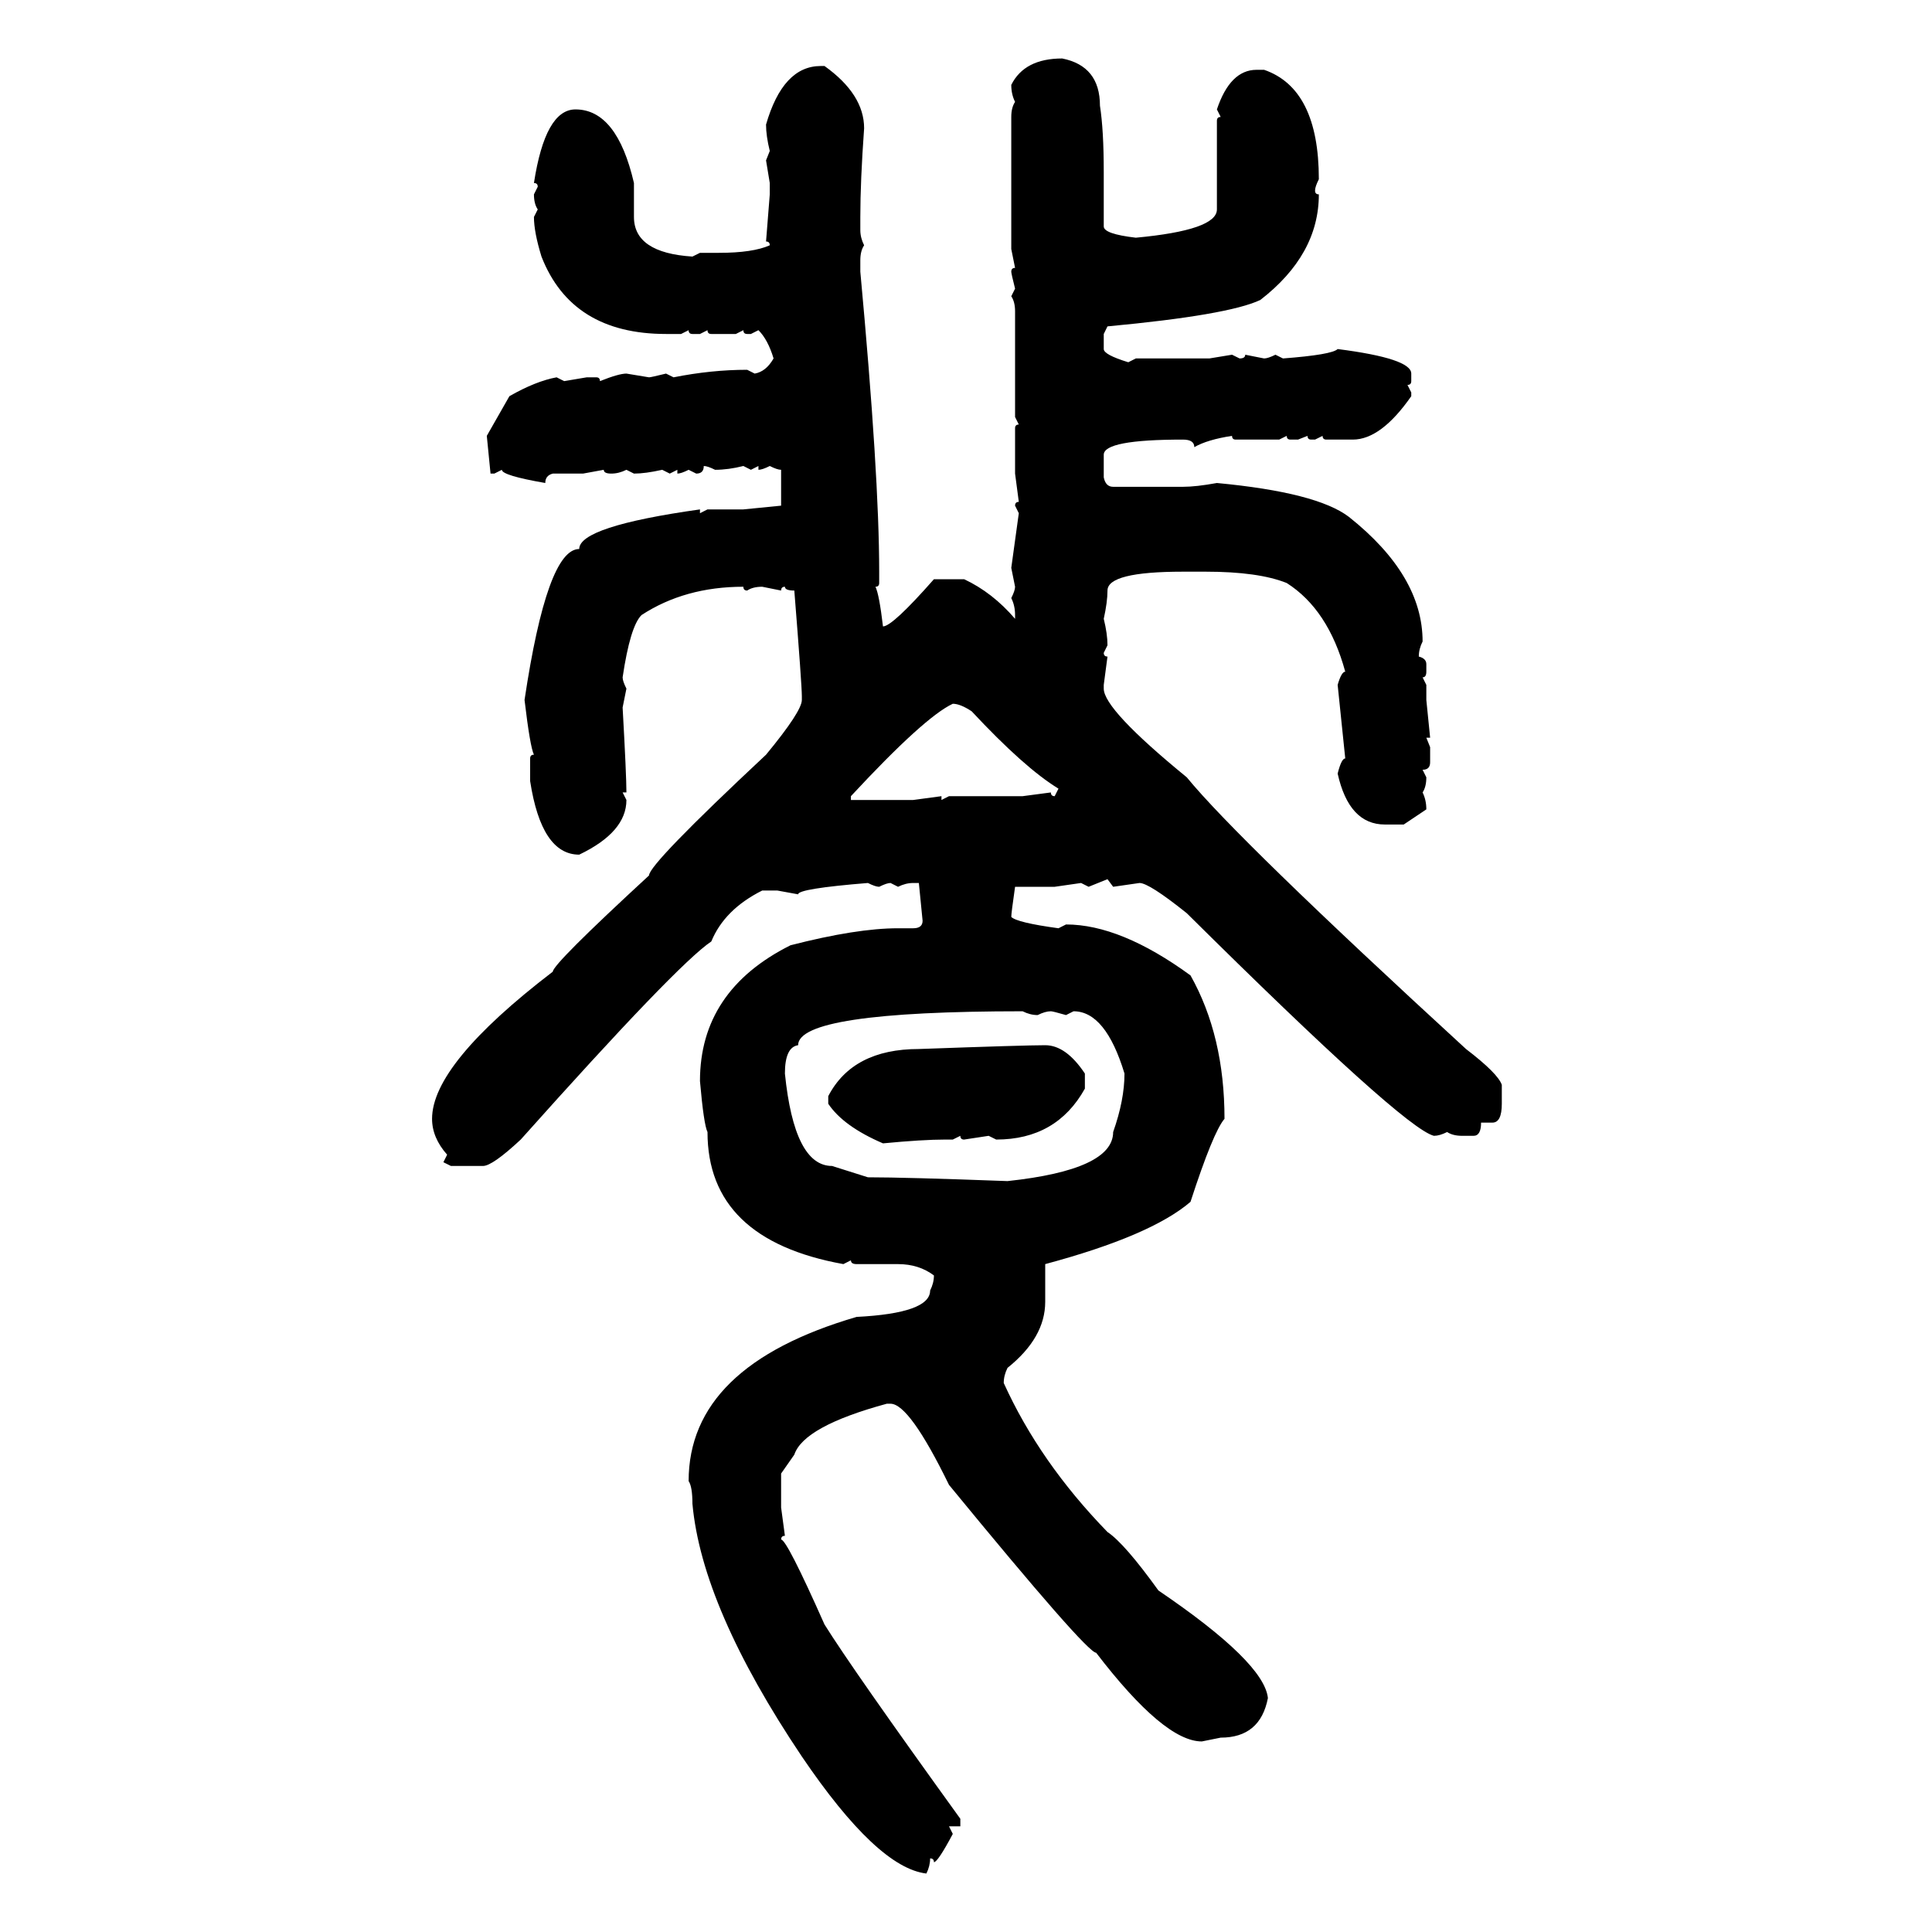 <svg xmlns="http://www.w3.org/2000/svg" xmlns:xlink="http://www.w3.org/1999/xlink" width="300" height="300"><path d="M164.94 9.08L164.94 9.08Q170.80 10.25 170.80 16.41L170.80 16.41Q171.39 20.21 171.39 26.66L171.39 26.66L171.39 35.16Q171.39 36.33 176.37 36.91L176.37 36.91Q188.96 35.74 188.96 32.52L188.96 32.52L188.96 18.75Q188.96 18.16 189.55 18.16L189.55 18.16L188.96 16.99Q191.02 10.84 195.12 10.84L195.12 10.84L196.29 10.84Q204.79 13.77 204.79 27.83L204.79 27.83Q204.20 29.00 204.20 29.59L204.20 29.59Q204.20 30.18 204.79 30.18L204.79 30.18Q204.79 39.55 195.70 46.58L195.70 46.58Q190.72 48.93 171.97 50.68L171.97 50.68L171.39 51.86L171.39 54.20Q171.39 55.08 175.20 56.25L175.20 56.25L176.37 55.66L187.79 55.66L191.31 55.08L192.48 55.66Q193.36 55.66 193.36 55.08L193.36 55.08L196.29 55.66Q196.88 55.66 198.05 55.08L198.05 55.08L199.22 55.66Q206.84 55.08 207.71 54.20L207.71 54.20Q219.14 55.66 219.14 58.01L219.14 58.01L219.14 59.18Q219.14 59.77 218.55 59.77L218.55 59.77L219.14 60.94L219.14 61.52Q214.45 68.26 210.06 68.26L210.06 68.26L205.96 68.26Q205.37 68.26 205.37 67.68L205.37 67.68L204.20 68.26L203.61 68.26Q203.03 68.26 203.03 67.68L203.03 67.68L201.56 68.26L200.39 68.26Q199.80 68.26 199.80 67.68L199.80 67.68L198.63 68.26L191.89 68.26Q191.31 68.26 191.31 67.68L191.31 67.68Q187.50 68.26 185.45 69.43L185.45 69.43Q185.45 68.26 183.69 68.26L183.69 68.26Q171.39 68.26 171.39 70.61L171.39 70.61L171.39 74.12Q171.68 75.59 172.85 75.59L172.85 75.59L183.69 75.59Q185.74 75.59 188.96 75L188.96 75Q204.49 76.46 209.47 80.27L209.47 80.27Q220.90 89.36 220.90 99.61L220.90 99.61Q220.31 100.78 220.31 101.95L220.31 101.95Q221.48 102.25 221.48 103.13L221.48 103.13L221.48 104.30Q221.48 105.18 220.90 105.18L220.90 105.18L221.48 106.35L221.48 108.69L222.07 114.55L221.48 114.55L222.07 116.02L222.07 118.36Q222.07 119.53 220.90 119.53L220.90 119.53L221.48 120.70Q221.48 122.17 220.90 123.05L220.90 123.05Q221.48 124.22 221.48 125.68L221.48 125.68L217.97 128.03L215.04 128.03Q209.47 128.03 207.71 120.12L207.71 120.12Q208.30 117.77 208.89 117.77L208.89 117.77L207.71 106.35Q208.30 104.30 208.89 104.30L208.89 104.30Q206.25 94.63 199.80 90.53L199.80 90.53Q195.41 88.77 187.21 88.77L187.21 88.77L183.69 88.77Q171.97 88.77 171.97 91.70L171.97 91.70Q171.97 93.46 171.39 96.09L171.39 96.09Q171.97 98.44 171.97 100.20L171.97 100.20L171.39 101.37Q171.39 101.95 171.97 101.95L171.97 101.95L171.39 106.35L171.39 106.93Q171.39 110.16 184.28 120.70L184.28 120.70Q192.19 130.37 227.64 162.89L227.64 162.89Q232.62 166.70 233.20 168.46L233.20 168.46L233.20 171.39Q233.20 174.32 231.74 174.32L231.74 174.32L229.98 174.32Q229.98 176.37 228.81 176.37L228.81 176.37L227.05 176.37Q225.59 176.37 224.71 175.78L224.71 175.78Q223.54 176.37 222.66 176.37L222.66 176.37Q217.97 175.20 184.28 141.80L184.28 141.80Q178.42 137.11 176.95 137.11L176.95 137.11L172.85 137.70L171.97 136.52L169.04 137.70L167.87 137.11L163.77 137.70L157.62 137.70Q157.03 141.80 157.03 142.38L157.03 142.38Q157.91 143.26 164.36 144.14L164.36 144.14L165.53 143.55Q174.02 143.55 184.86 151.46L184.86 151.46Q190.14 160.84 190.14 173.73L190.14 173.73Q188.38 175.78 184.86 186.62L184.86 186.62Q178.71 191.89 162.30 196.29L162.30 196.29L162.30 202.15Q162.30 207.71 156.45 212.40L156.45 212.40Q155.86 213.57 155.86 214.75L155.86 214.75Q161.43 227.05 171.97 237.89L171.97 237.89Q174.61 239.65 179.88 246.97L179.88 246.97Q196.29 258.11 196.88 263.67L196.88 263.67Q195.70 269.82 189.55 269.82L189.55 269.82L186.62 270.41Q180.76 270.41 170.21 256.64L170.21 256.64Q168.75 256.64 147.36 230.57L147.36 230.57Q141.21 217.97 138.28 217.97L138.28 217.97L137.70 217.97Q124.80 221.48 123.34 225.88L123.34 225.88L121.29 228.81L121.29 234.08L121.88 238.48Q121.29 238.48 121.29 239.06L121.29 239.06Q122.17 239.06 128.03 252.25L128.03 252.25Q132.42 259.28 149.12 282.42L149.12 282.42L149.12 283.59L147.36 283.59L147.95 284.77Q145.61 289.16 145.02 289.16L145.02 289.16Q145.02 288.57 144.43 288.57L144.43 288.57Q144.43 289.75 143.85 290.92L143.85 290.92Q136.23 290.04 124.51 272.75L124.51 272.75Q108.98 249.61 107.52 233.50L107.52 233.50Q107.52 230.86 106.93 229.98L106.93 229.98Q106.93 212.11 133.01 204.49L133.01 204.49Q144.43 203.91 144.43 200.39L144.43 200.39Q145.02 199.22 145.02 198.05L145.02 198.05Q142.68 196.29 139.45 196.29L139.45 196.29L133.01 196.29Q132.13 196.29 132.13 195.70L132.13 195.70L130.96 196.29Q109.86 192.48 109.86 175.78L109.86 175.78Q109.28 174.61 108.69 167.87L108.69 167.87Q108.69 153.81 122.75 146.78L122.75 146.78Q133.01 144.14 139.45 144.14L139.45 144.14L141.80 144.14Q143.26 144.14 143.26 142.97L143.26 142.97L142.68 137.11L141.80 137.11Q140.63 137.11 139.45 137.70L139.45 137.70L138.28 137.11Q137.70 137.11 136.52 137.70L136.52 137.70Q135.94 137.70 134.77 137.11L134.77 137.11Q123.93 137.99 123.93 138.87L123.93 138.87L120.70 138.28L118.36 138.28Q112.50 141.21 110.45 146.19L110.45 146.19Q105.18 149.71 80.86 176.95L80.86 176.95Q76.46 181.05 75 181.05L75 181.05L70.02 181.05L68.85 180.47L69.43 179.30Q67.09 176.66 67.09 173.73L67.09 173.73Q67.09 165.23 85.84 150.88L85.84 150.88Q85.84 149.71 100.78 135.94L100.78 135.94Q100.78 134.18 118.95 117.19L118.95 117.19Q124.51 110.45 124.51 108.69L124.51 108.69L124.51 108.11Q124.51 106.35 123.34 91.70L123.34 91.70Q121.88 91.70 121.88 91.11L121.88 91.11Q121.29 91.11 121.29 91.70L121.29 91.70L118.36 91.11Q116.89 91.11 116.02 91.70L116.02 91.70Q115.43 91.70 115.43 91.11L115.43 91.11Q106.35 91.11 99.61 95.51L99.61 95.51Q97.85 97.27 96.68 105.18L96.68 105.18Q96.68 105.76 97.27 106.93L97.27 106.93L96.68 109.86Q97.27 120.41 97.27 123.05L97.27 123.05L96.68 123.05L97.27 124.22Q97.27 129.20 89.94 132.71L89.94 132.71Q84.08 132.71 82.32 121.29L82.32 121.29L82.32 117.77Q82.32 117.19 82.91 117.19L82.91 117.19Q82.32 116.02 81.45 108.69L81.45 108.69Q84.96 85.25 89.94 85.25L89.94 85.25Q89.94 81.74 108.69 79.10L108.69 79.10L108.69 79.69L109.86 79.10L115.43 79.10L121.29 78.52L121.29 72.95Q120.70 72.95 119.53 72.36L119.53 72.36Q118.36 72.95 117.77 72.95L117.77 72.95L117.77 72.36L116.60 72.95L115.43 72.36Q113.09 72.95 111.04 72.95L111.04 72.95Q109.86 72.36 109.28 72.36L109.28 72.36Q109.28 73.54 108.11 73.54L108.11 73.54L106.93 72.95Q105.76 73.54 105.18 73.54L105.18 73.54L105.18 72.95L104.00 73.54L102.83 72.95Q100.20 73.54 98.44 73.54L98.44 73.54L97.27 72.95Q96.09 73.54 94.92 73.54L94.92 73.54Q93.75 73.54 93.75 72.95L93.75 72.95L90.53 73.54L85.84 73.54Q84.67 73.83 84.67 75L84.67 75Q77.93 73.83 77.93 72.95L77.93 72.95L76.76 73.54L76.17 73.54L75.59 67.68L79.10 61.52Q83.20 59.18 86.43 58.59L86.43 58.59L87.60 59.18L91.11 58.59L92.58 58.59Q93.16 58.59 93.16 59.18L93.16 59.18Q96.09 58.01 97.27 58.01L97.27 58.01L100.78 58.59Q101.07 58.59 103.42 58.01L103.42 58.01L104.59 58.59Q110.45 57.42 116.02 57.42L116.02 57.42L117.19 58.01Q118.95 57.71 120.12 55.66L120.12 55.66Q119.24 52.73 117.77 51.27L117.77 51.27L116.60 51.86L116.02 51.86Q115.43 51.86 115.43 51.27L115.43 51.27L114.26 51.86L110.45 51.86Q109.86 51.86 109.86 51.27L109.86 51.27L108.69 51.86L107.52 51.86Q106.93 51.86 106.93 51.27L106.93 51.27L105.76 51.86L103.42 51.86Q88.77 51.86 84.08 39.84L84.08 39.84Q82.91 36.04 82.91 33.69L82.91 33.69L83.50 32.52Q82.91 31.64 82.91 30.18L82.91 30.18L83.50 29.00Q83.50 28.42 82.91 28.42L82.91 28.42Q84.67 16.99 89.36 16.99L89.36 16.99Q95.80 16.99 98.44 28.42L98.44 28.42L98.44 33.69Q98.44 39.26 107.52 39.84L107.52 39.84L108.69 39.26L111.62 39.26Q116.89 39.26 119.53 38.09L119.53 38.09Q119.53 37.50 118.95 37.50L118.95 37.50L119.53 30.18L119.53 28.42L118.95 24.90L119.53 23.44Q118.95 21.09 118.95 19.34L118.95 19.34Q121.58 10.25 127.44 10.25L127.44 10.25L128.03 10.25Q134.18 14.65 134.18 19.92L134.18 19.92Q133.59 28.13 133.59 33.69L133.59 33.69L133.59 35.74Q133.59 36.91 134.18 38.09L134.18 38.09Q133.59 38.96 133.59 40.43L133.59 40.43L133.59 42.19Q136.52 73.83 136.52 88.77L136.52 88.77L136.52 90.53Q136.52 91.11 135.94 91.11L135.94 91.11Q136.52 92.29 137.11 97.27L137.11 97.27Q138.57 97.27 145.02 89.94L145.02 89.94L149.71 89.94Q154.10 91.99 157.62 96.09L157.62 96.09L157.62 95.51Q157.62 94.04 157.03 92.87L157.03 92.87Q157.62 91.70 157.62 91.11L157.62 91.11L157.03 88.18L158.20 79.69L157.62 78.52Q157.62 77.93 158.20 77.93L158.20 77.93L157.62 73.54L157.62 66.50Q157.62 65.92 158.20 65.92L158.20 65.92L157.62 64.75L157.62 48.34Q157.62 46.88 157.03 46.00L157.03 46.00L157.62 44.82Q157.03 42.48 157.03 42.19L157.03 42.19Q157.03 41.60 157.62 41.60L157.62 41.60L157.03 38.67L157.03 18.16Q157.03 16.70 157.62 15.82L157.62 15.82Q157.03 14.65 157.03 13.18L157.03 13.18Q159.08 9.08 164.94 9.08ZM147.95 109.28L147.95 109.28Q143.55 111.33 132.13 123.63L132.13 123.63L132.13 124.22L141.80 124.22L146.19 123.63L146.19 124.22L147.36 123.63L158.79 123.63L163.18 123.05Q163.18 123.63 163.77 123.63L163.77 123.63L164.36 122.46Q159.08 119.24 150.88 110.45L150.88 110.45Q149.12 109.28 147.95 109.28ZM121.88 166.70L121.88 166.70Q123.34 181.05 129.20 181.05L129.20 181.05L134.77 182.81Q140.63 182.81 156.45 183.40L156.45 183.40Q172.85 181.64 172.85 175.78L172.85 175.78Q174.61 170.80 174.61 166.70L174.61 166.70Q171.68 157.03 166.70 157.03L166.70 157.03L165.53 157.62Q163.48 157.03 163.18 157.03L163.18 157.03Q162.30 157.03 161.13 157.62L161.13 157.62Q159.96 157.62 158.79 157.03L158.79 157.03Q123.93 157.03 123.93 162.30L123.93 162.30Q121.88 162.60 121.88 166.70ZM162.30 162.30L162.30 162.30Q165.53 162.30 168.46 166.70L168.46 166.70L168.46 169.04Q164.06 176.95 154.69 176.95L154.69 176.95L153.52 176.37L149.71 176.95Q149.12 176.95 149.12 176.37L149.12 176.37L147.95 176.95L146.78 176.95Q143.26 176.95 137.11 177.54L137.11 177.54Q130.96 174.90 128.61 171.39L128.61 171.39L128.61 170.21Q132.42 162.89 142.68 162.89L142.68 162.89Q159.08 162.30 162.30 162.30Z"/></svg>